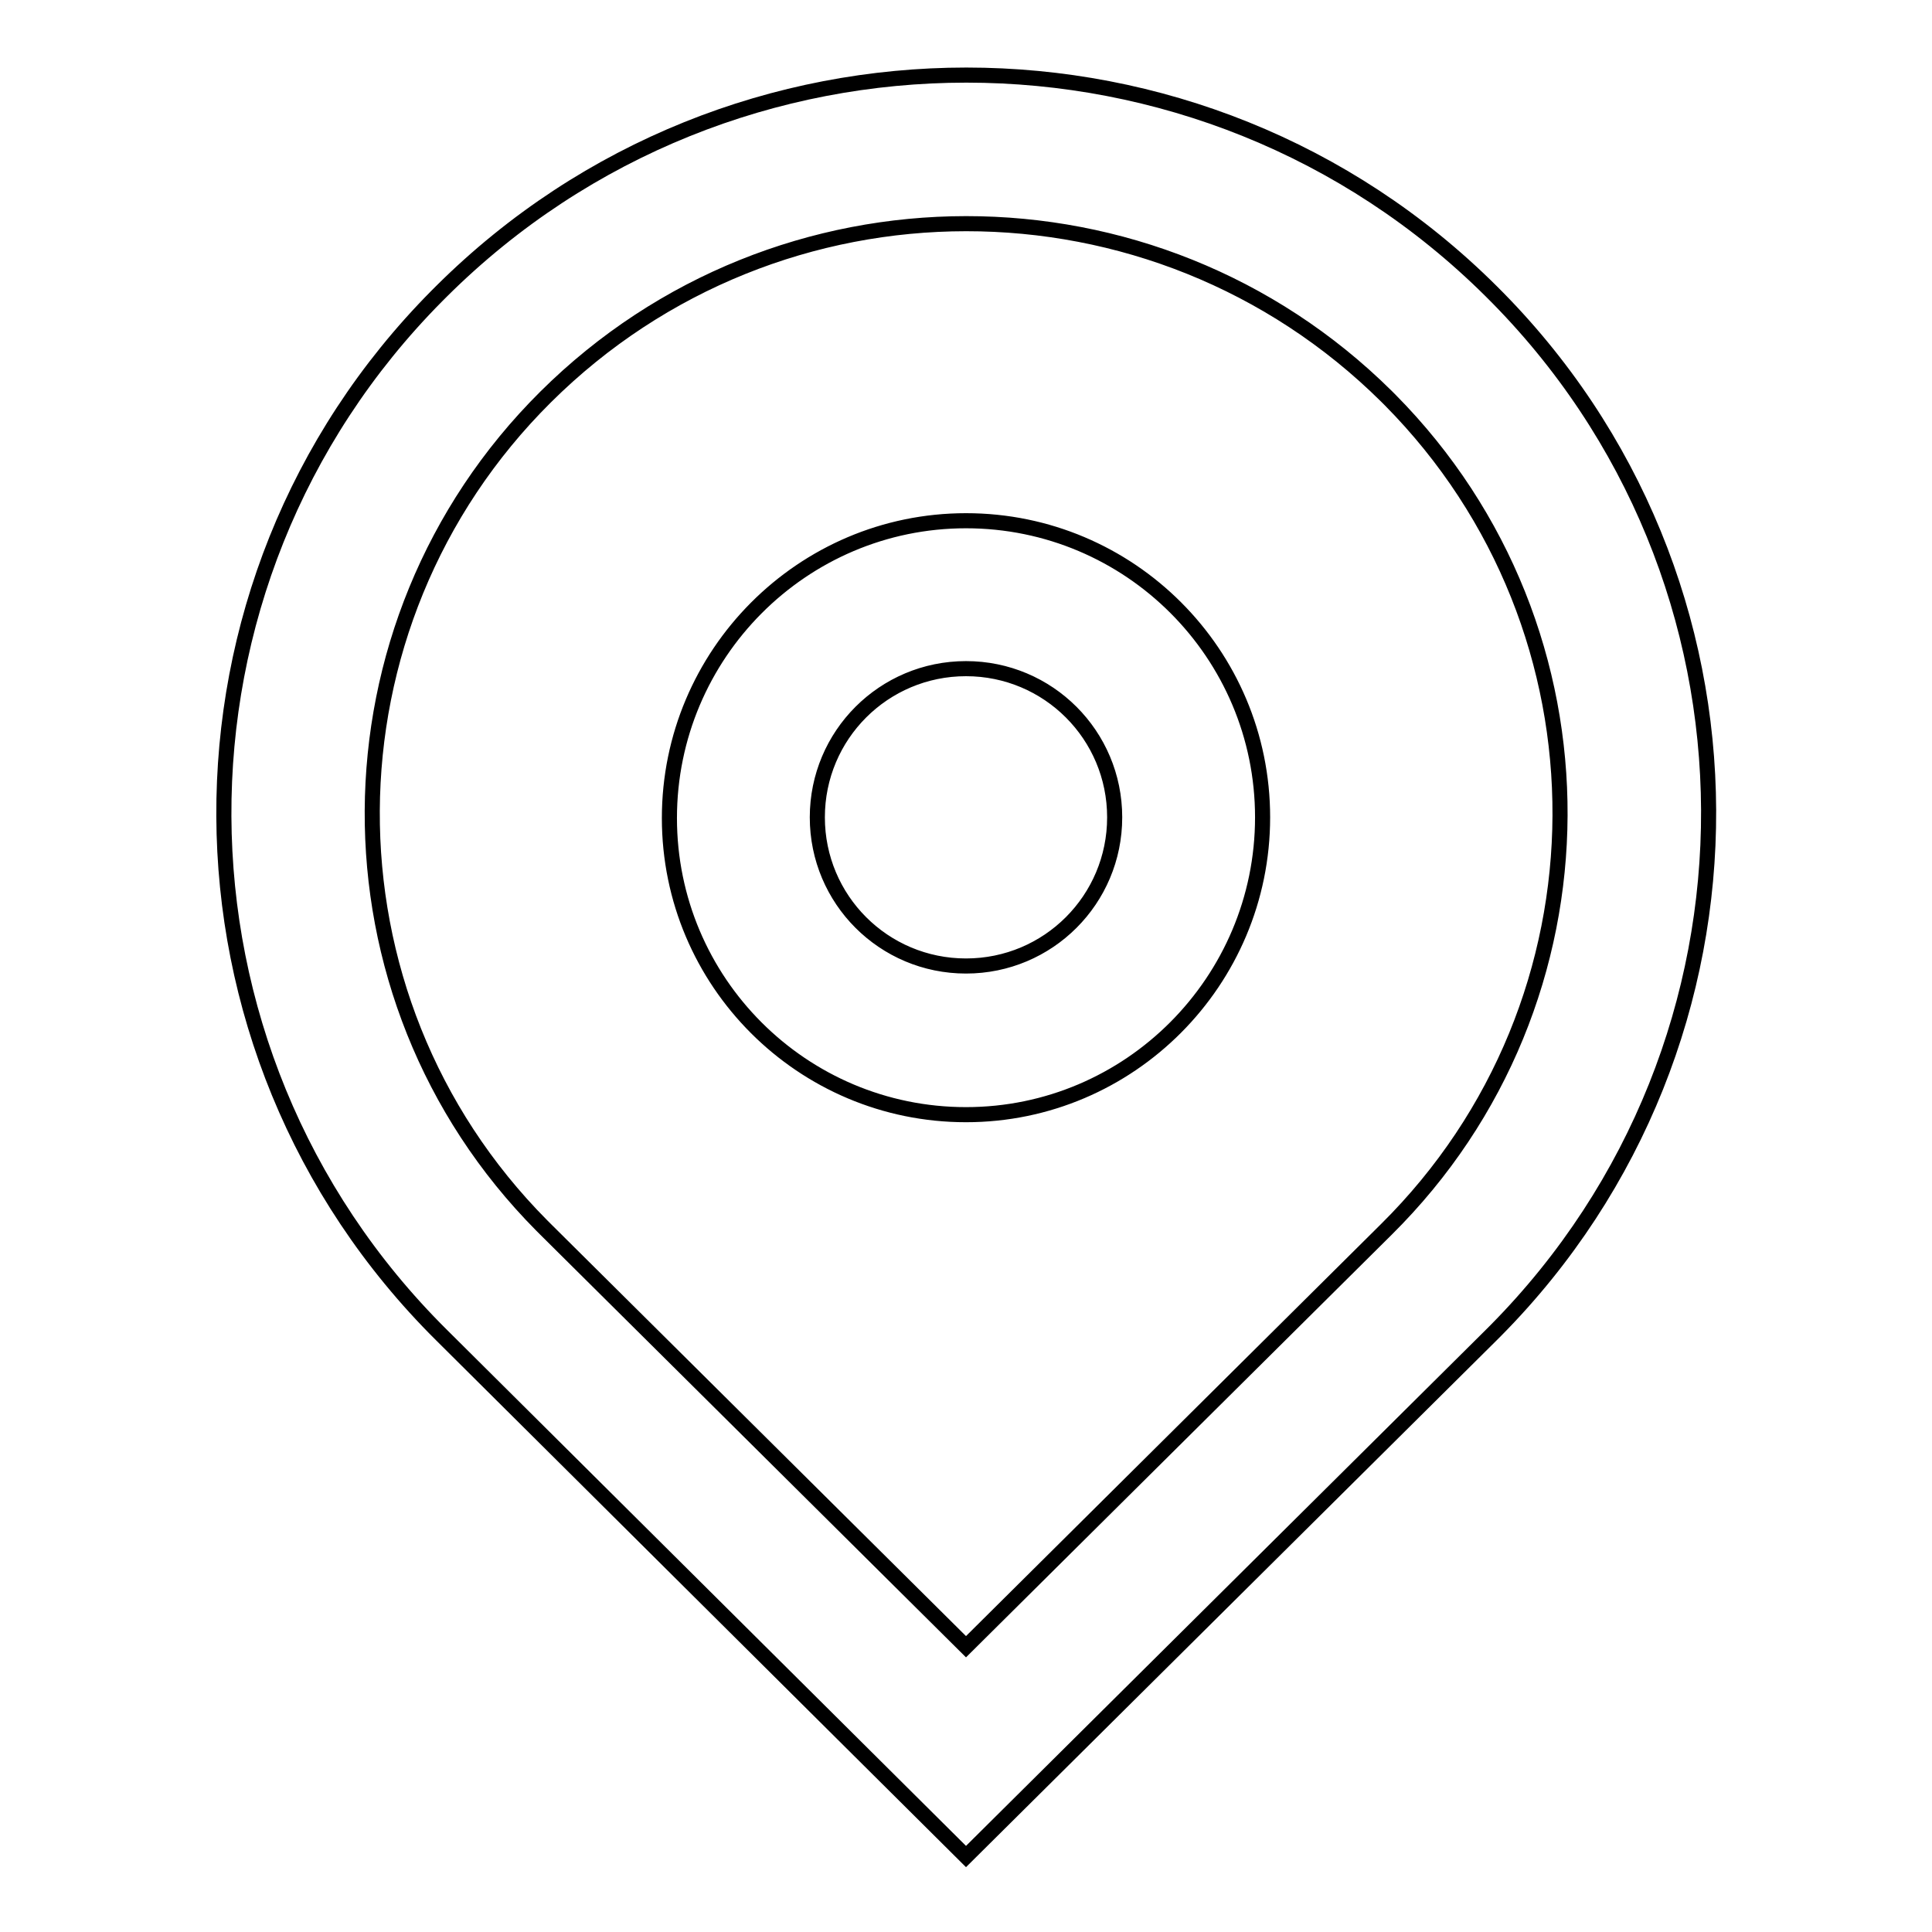 <?xml version="1.0" encoding="utf-8"?>
<!-- Svg Vector Icons : http://www.onlinewebfonts.com/icon -->
<!DOCTYPE svg PUBLIC "-//W3C//DTD SVG 1.1//EN" "http://www.w3.org/Graphics/SVG/1.1/DTD/svg11.dtd">
<svg version="1.1" xmlns="http://www.w3.org/2000/svg" xmlns:xlink="http://www.w3.org/1999/xlink" x="0px" y="0px" viewBox="0 0 256 256" enable-background="new 0 0 256 256" xml:space="preserve">
<g> <path stroke-width="2" fill-opacity="0" stroke="#000000"  d="M183.7,162.9c30.5-30.2,30.7-79.4,0.5-109.9c-0.2-0.2-0.3-0.3-0.5-0.5C152.9,22,103.1,22,72.3,52.6 C41.9,82.8,41.6,132,71.8,162.4c0.2,0.2,0.3,0.3,0.5,0.5l55.7,55.3L183.7,162.9z M58.5,176.9C20.3,139,20,77.4,57.9,39.2 c0.2-0.2,0.4-0.4,0.6-0.6c38.4-38.2,100.7-38.2,139.1,0c38.2,37.9,38.4,99.5,0.6,137.7c-0.2,0.2-0.4,0.4-0.6,0.6L128,246 L58.5,176.9L58.5,176.9z M128,128c10.9,0,19.7-8.8,19.7-19.7c0-10.9-8.8-19.7-19.7-19.7l0,0c-10.9,0-19.7,8.8-19.7,19.7 C108.3,119.2,117.1,128,128,128z M128,147.7c-21.7,0-39.3-17.6-39.3-39.3S106.3,69,128,69s39.3,17.6,39.3,39.3 S149.7,147.7,128,147.7z"/></g>
</svg>